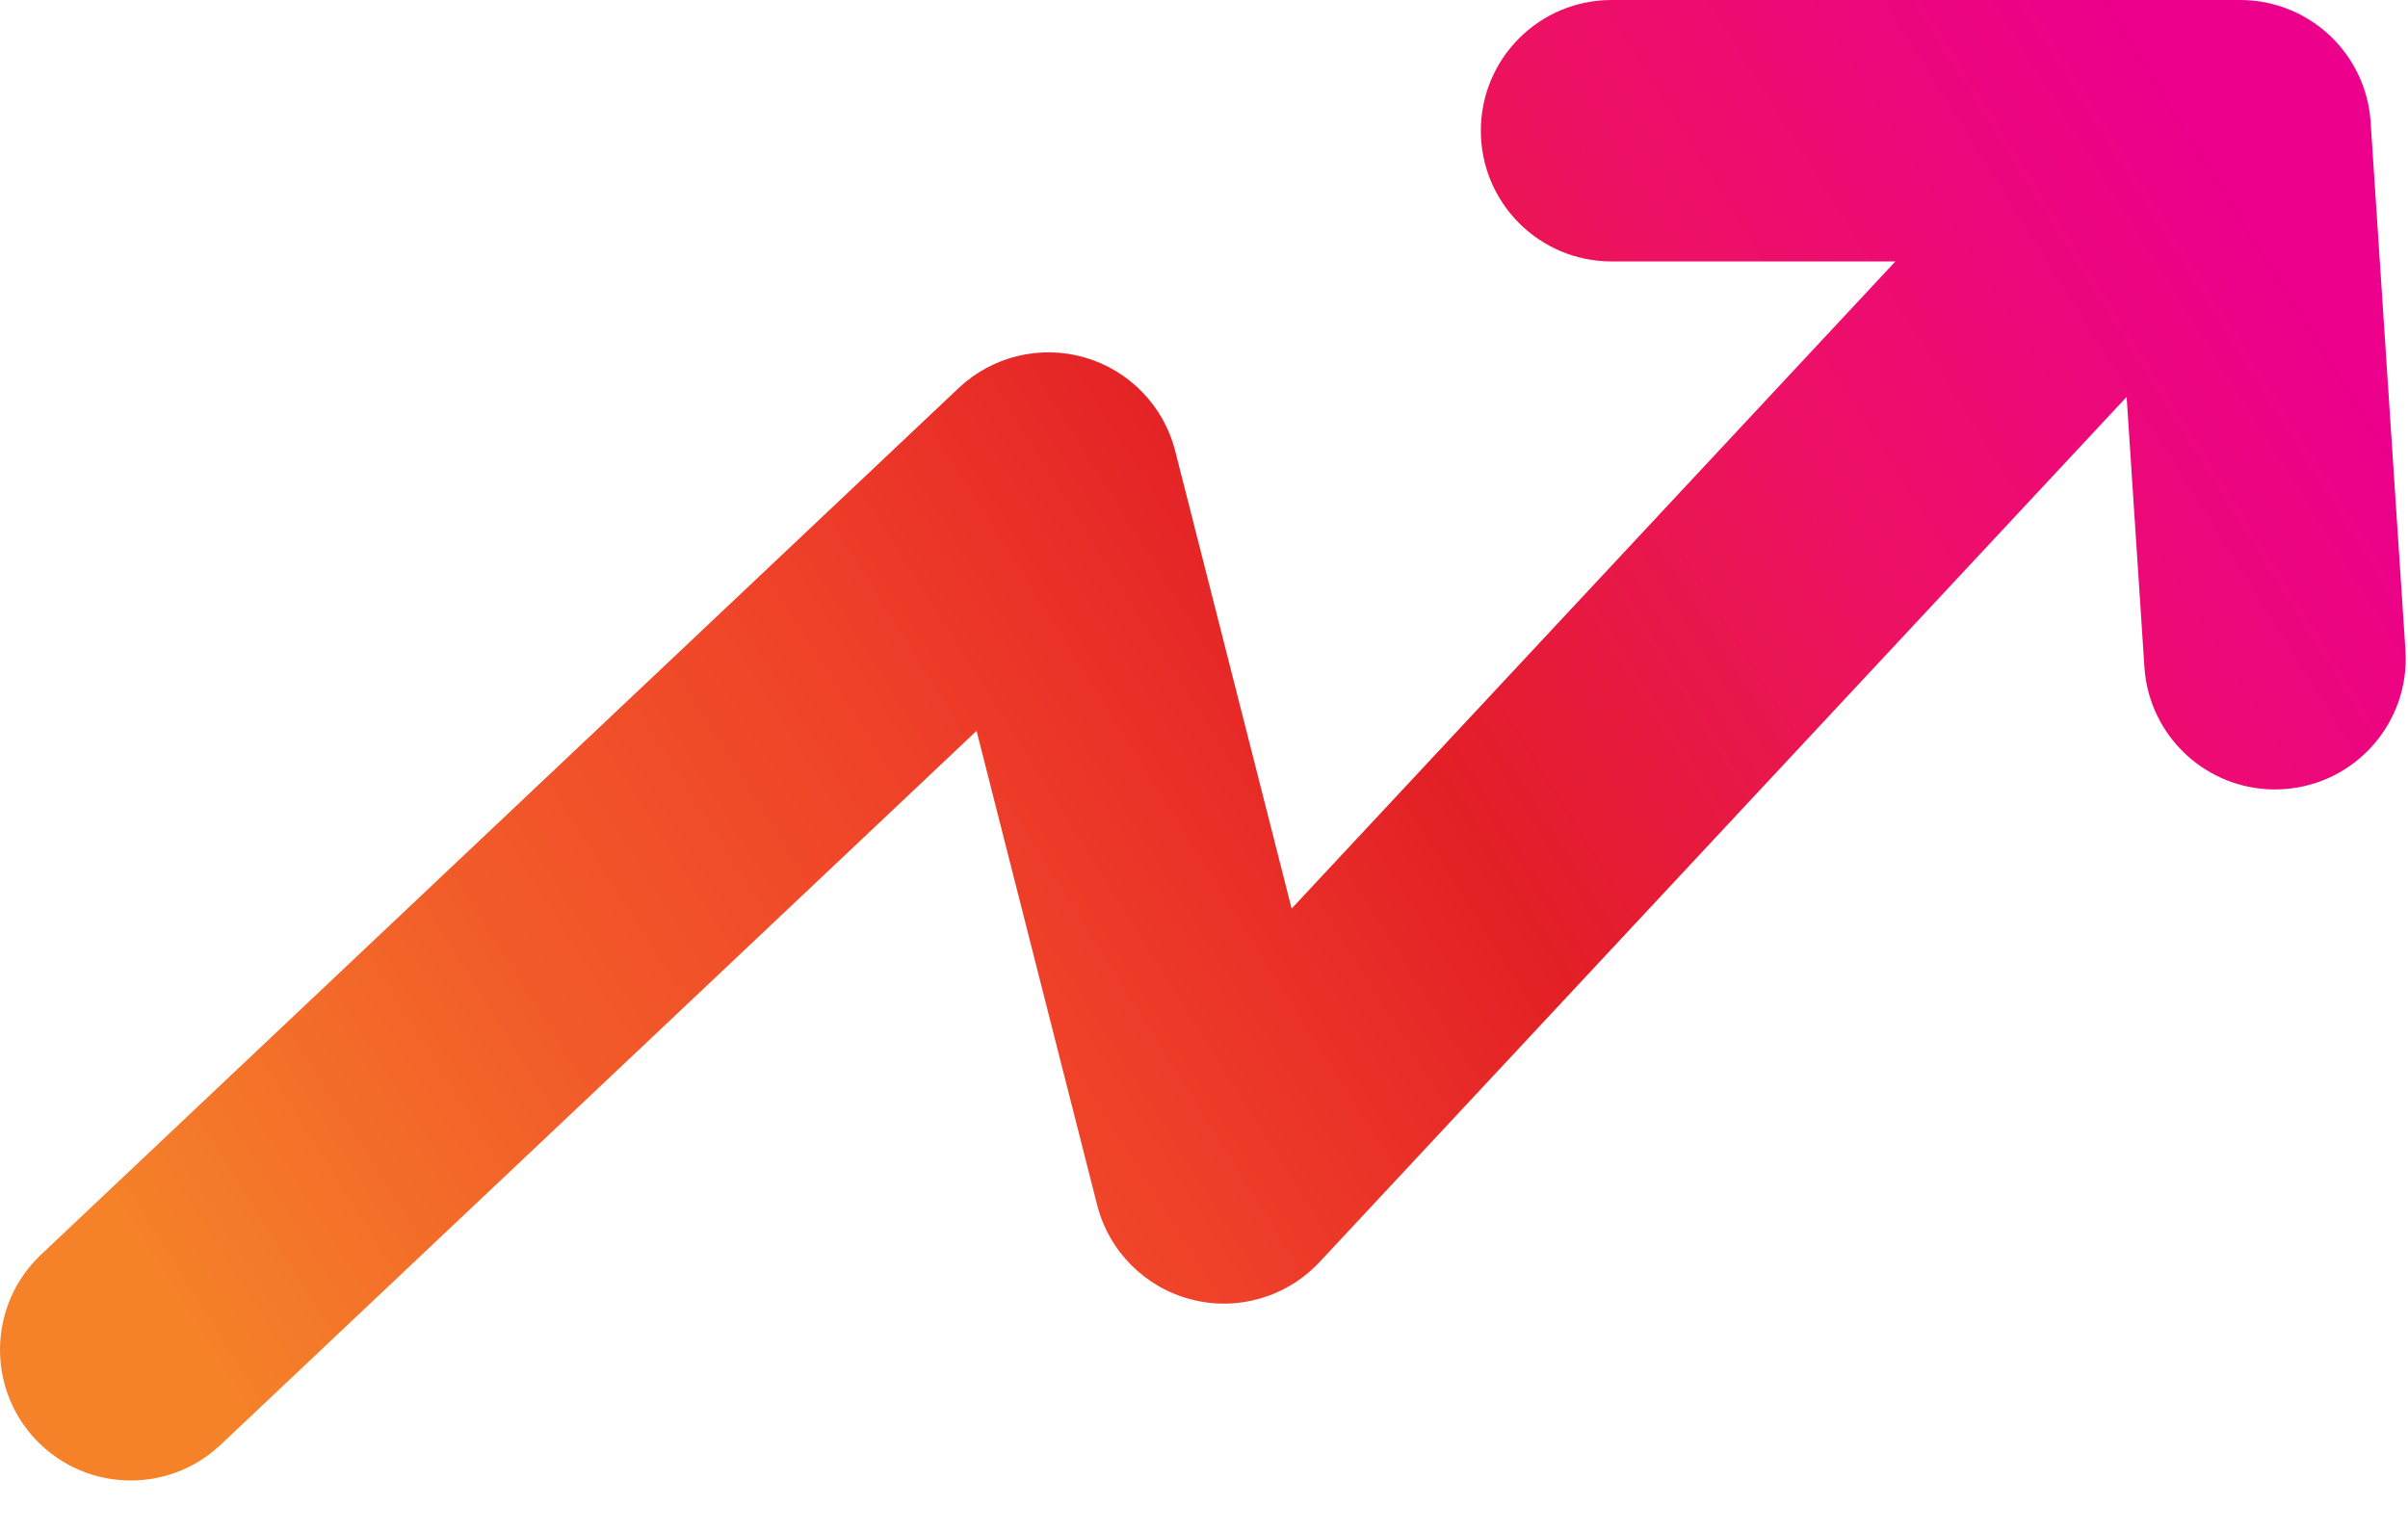 <?xml version="1.0" encoding="UTF-8"?>
<svg width="33px" height="21px" viewBox="0 0 33 21" version="1.1" xmlns="http://www.w3.org/2000/svg" xmlns:xlink="http://www.w3.org/1999/xlink">
    <title>trending_gradient</title>
    <defs>
        <linearGradient x1="1.11022302e-14%" y1="68.947%" x2="99.767%" y2="31.141%" id="linearGradient-1">
            <stop stop-color="#F58229" offset="0%"></stop>
            <stop stop-color="#F25C29" offset="19.793%"></stop>
            <stop stop-color="#EF4129" offset="38.701%"></stop>
            <stop stop-color="#E31F26" offset="58.169%"></stop>
            <stop stop-color="#ED1164" offset="78.132%"></stop>
            <stop stop-color="#EC008C" offset="100%"></stop>
        </linearGradient>
    </defs>
    <g id="trending_gradient" stroke="none" stroke-width="1" fill="none" fill-rule="evenodd">
        <path d="M32.488,1.674 C32.426,0.732 31.644,0 30.7,0 L22.086,0 C21.095,0 20.294,0.802 20.294,1.792 C20.294,2.781 21.095,3.584 22.086,3.584 L25.975,3.584 L17.701,12.455 L16.105,6.18 C15.948,5.565 15.477,5.078 14.867,4.901 C14.258,4.724 13.599,4.883 13.137,5.32 L0.561,17.2 C-0.158,17.88 -0.19,19.015 0.489,19.734 C0.842,20.107 1.317,20.295 1.793,20.295 C2.234,20.295 2.676,20.133 3.023,19.806 L13.383,10.019 L15.036,16.52 C15.198,17.155 15.694,17.652 16.329,17.814 C16.959,17.978 17.636,17.78 18.084,17.3 L29.144,5.441 L29.388,9.147 C29.451,10.095 30.239,10.822 31.175,10.822 C31.215,10.822 31.255,10.82 31.295,10.818 C32.282,10.753 33.03,9.9 32.965,8.912 L32.488,1.674 Z" id="Fill-1" fill="url(#linearGradient-1)"></path>
    </g>
</svg>
